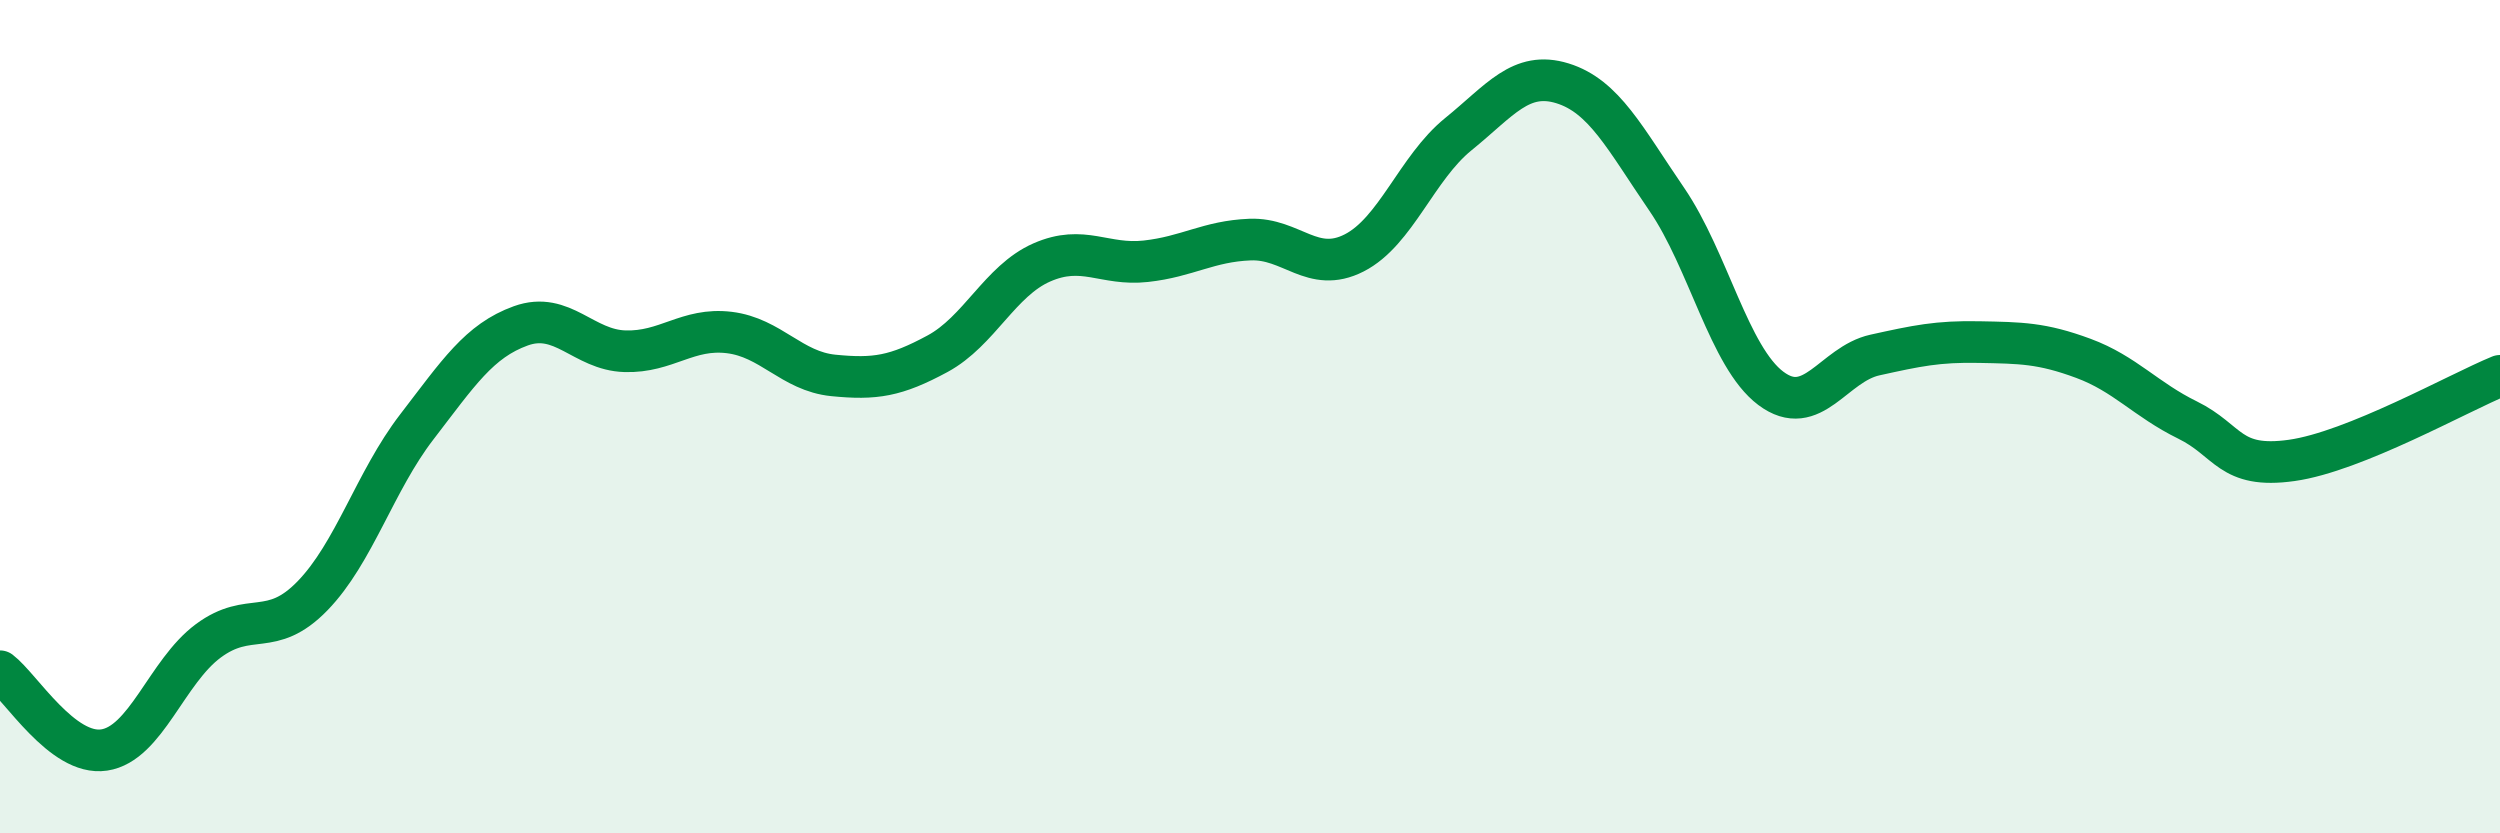 
    <svg width="60" height="20" viewBox="0 0 60 20" xmlns="http://www.w3.org/2000/svg">
      <path
        d="M 0,16.11 C 0.5,16.49 1.5,18.15 2.5,18 C 3.5,17.85 4,16.12 5,15.38 C 6,14.64 6.5,15.33 7.5,14.3 C 8.5,13.27 9,11.55 10,10.25 C 11,8.95 11.5,8.18 12.5,7.82 C 13.5,7.46 14,8.4 15,8.43 C 16,8.46 16.5,7.86 17.5,7.98 C 18.5,8.1 19,8.91 20,9.01 C 21,9.11 21.5,9.03 22.5,8.49 C 23.5,7.95 24,6.74 25,6.3 C 26,5.86 26.5,6.38 27.5,6.27 C 28.5,6.16 29,5.79 30,5.75 C 31,5.71 31.5,6.58 32.5,6.07 C 33.5,5.56 34,4.03 35,3.22 C 36,2.41 36.5,1.69 37.5,2 C 38.5,2.31 39,3.32 40,4.78 C 41,6.24 41.5,8.57 42.5,9.32 C 43.5,10.07 44,8.74 45,8.52 C 46,8.3 46.5,8.19 47.5,8.21 C 48.5,8.23 49,8.23 50,8.6 C 51,8.97 51.5,9.59 52.5,10.08 C 53.5,10.57 53.5,11.26 55,11.05 C 56.5,10.84 59,9.43 60,9.02L60 20L0 20Z"
        fill="#008740"
        opacity="0.1"
        stroke-linecap="round"
        stroke-linejoin="round"
      />
      <path
        d="M 0,16.11 C 0.5,16.49 1.5,18.15 2.5,18 C 3.5,17.85 4,16.12 5,15.38 C 6,14.64 6.5,15.33 7.5,14.3 C 8.5,13.27 9,11.55 10,10.25 C 11,8.95 11.5,8.18 12.5,7.82 C 13.5,7.46 14,8.4 15,8.43 C 16,8.46 16.5,7.86 17.5,7.98 C 18.5,8.1 19,8.91 20,9.01 C 21,9.11 21.5,9.03 22.5,8.49 C 23.5,7.95 24,6.74 25,6.3 C 26,5.86 26.5,6.38 27.5,6.27 C 28.5,6.16 29,5.79 30,5.75 C 31,5.71 31.5,6.58 32.5,6.07 C 33.5,5.56 34,4.03 35,3.22 C 36,2.41 36.5,1.69 37.5,2 C 38.5,2.31 39,3.32 40,4.78 C 41,6.24 41.5,8.57 42.5,9.32 C 43.5,10.07 44,8.74 45,8.52 C 46,8.3 46.5,8.19 47.5,8.21 C 48.5,8.23 49,8.23 50,8.6 C 51,8.97 51.5,9.59 52.5,10.08 C 53.5,10.57 53.5,11.26 55,11.05 C 56.5,10.84 59,9.43 60,9.02"
        stroke="#008740"
        stroke-width="1"
        fill="none"
        stroke-linecap="round"
        stroke-linejoin="round"
      />
    </svg>
  